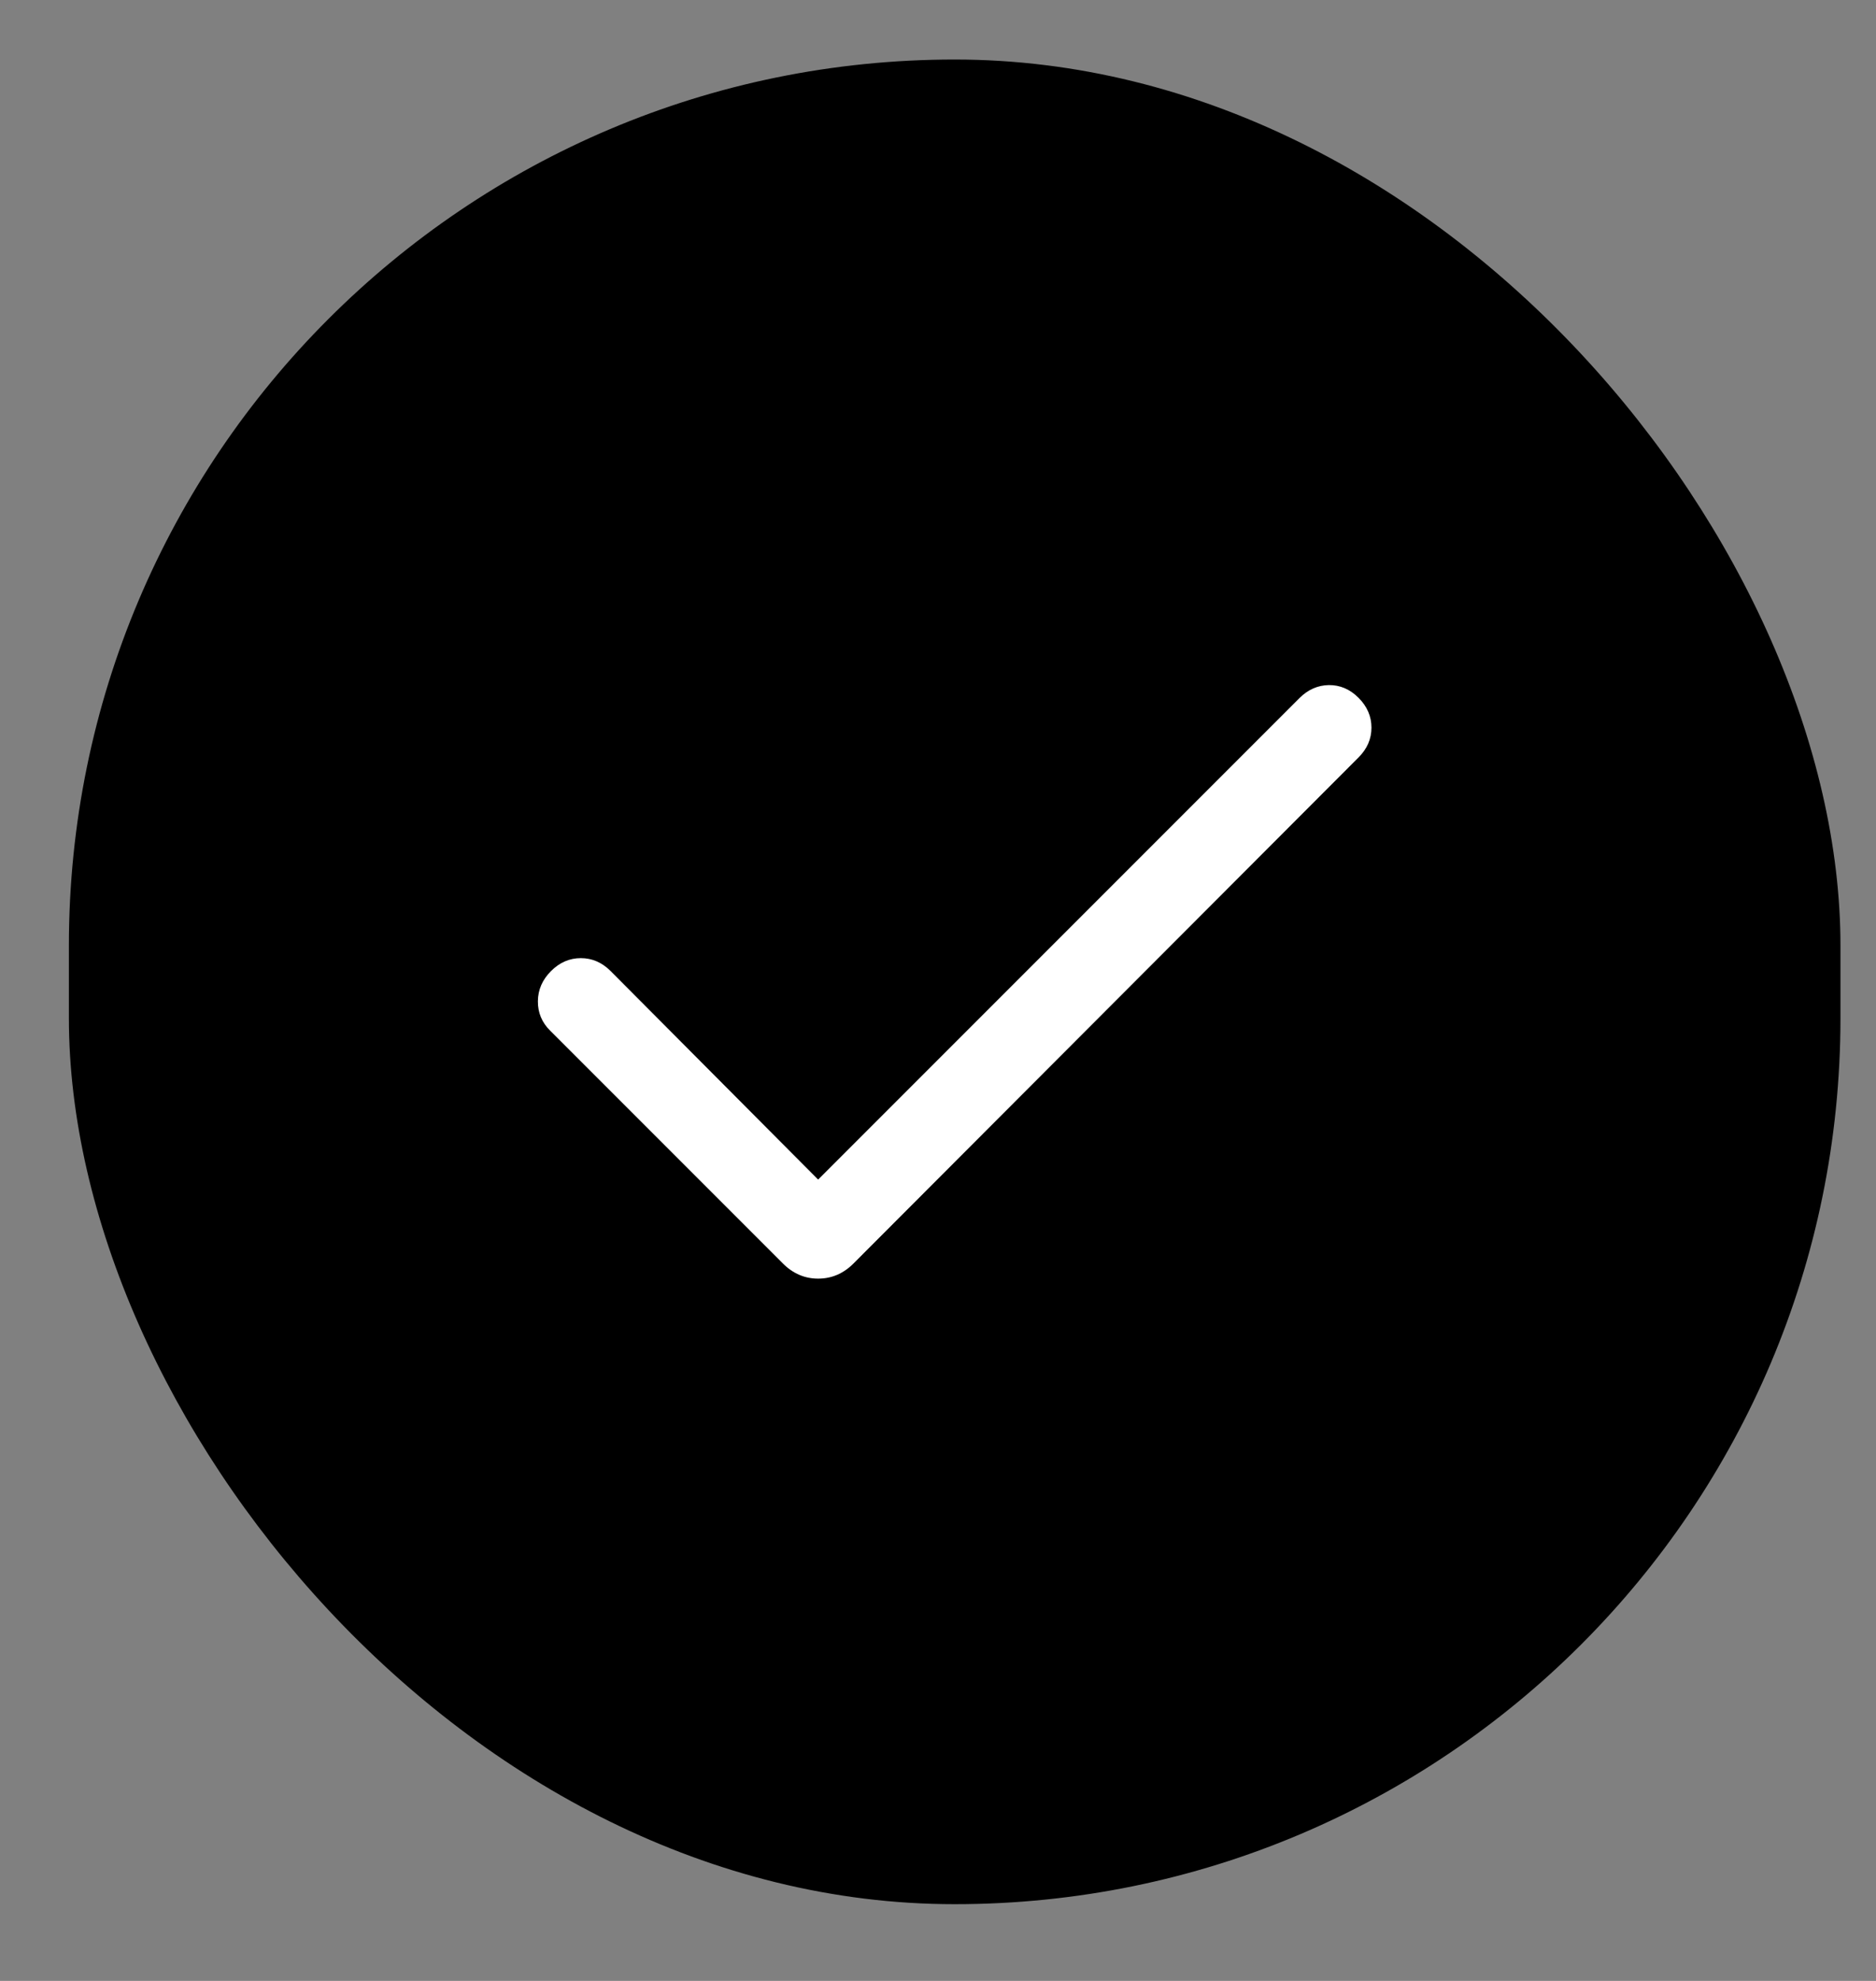 <svg width="18" height="19" viewBox="0 0 18 19" fill="none" xmlns="http://www.w3.org/2000/svg">
<rect x="0" y="0" width="18" height="19" fill="#808080" stroke="none"/>
<rect x="0.661" y="0.571" width="16.998" height="17.693" rx="8.499" fill="black"/>
<path d="M7.85 11.314L12.471 6.693C12.551 6.614 12.644 6.573 12.75 6.571C12.857 6.57 12.952 6.61 13.035 6.693C13.118 6.776 13.159 6.872 13.159 6.979C13.159 7.087 13.118 7.182 13.035 7.265L8.189 12.119C8.092 12.216 7.979 12.264 7.85 12.264C7.722 12.264 7.609 12.216 7.512 12.119L5.279 9.886C5.199 9.807 5.16 9.712 5.161 9.603C5.162 9.493 5.204 9.397 5.287 9.314C5.37 9.231 5.465 9.19 5.573 9.19C5.681 9.19 5.776 9.231 5.859 9.314L7.85 11.314Z" fill="white"/>
</svg>
